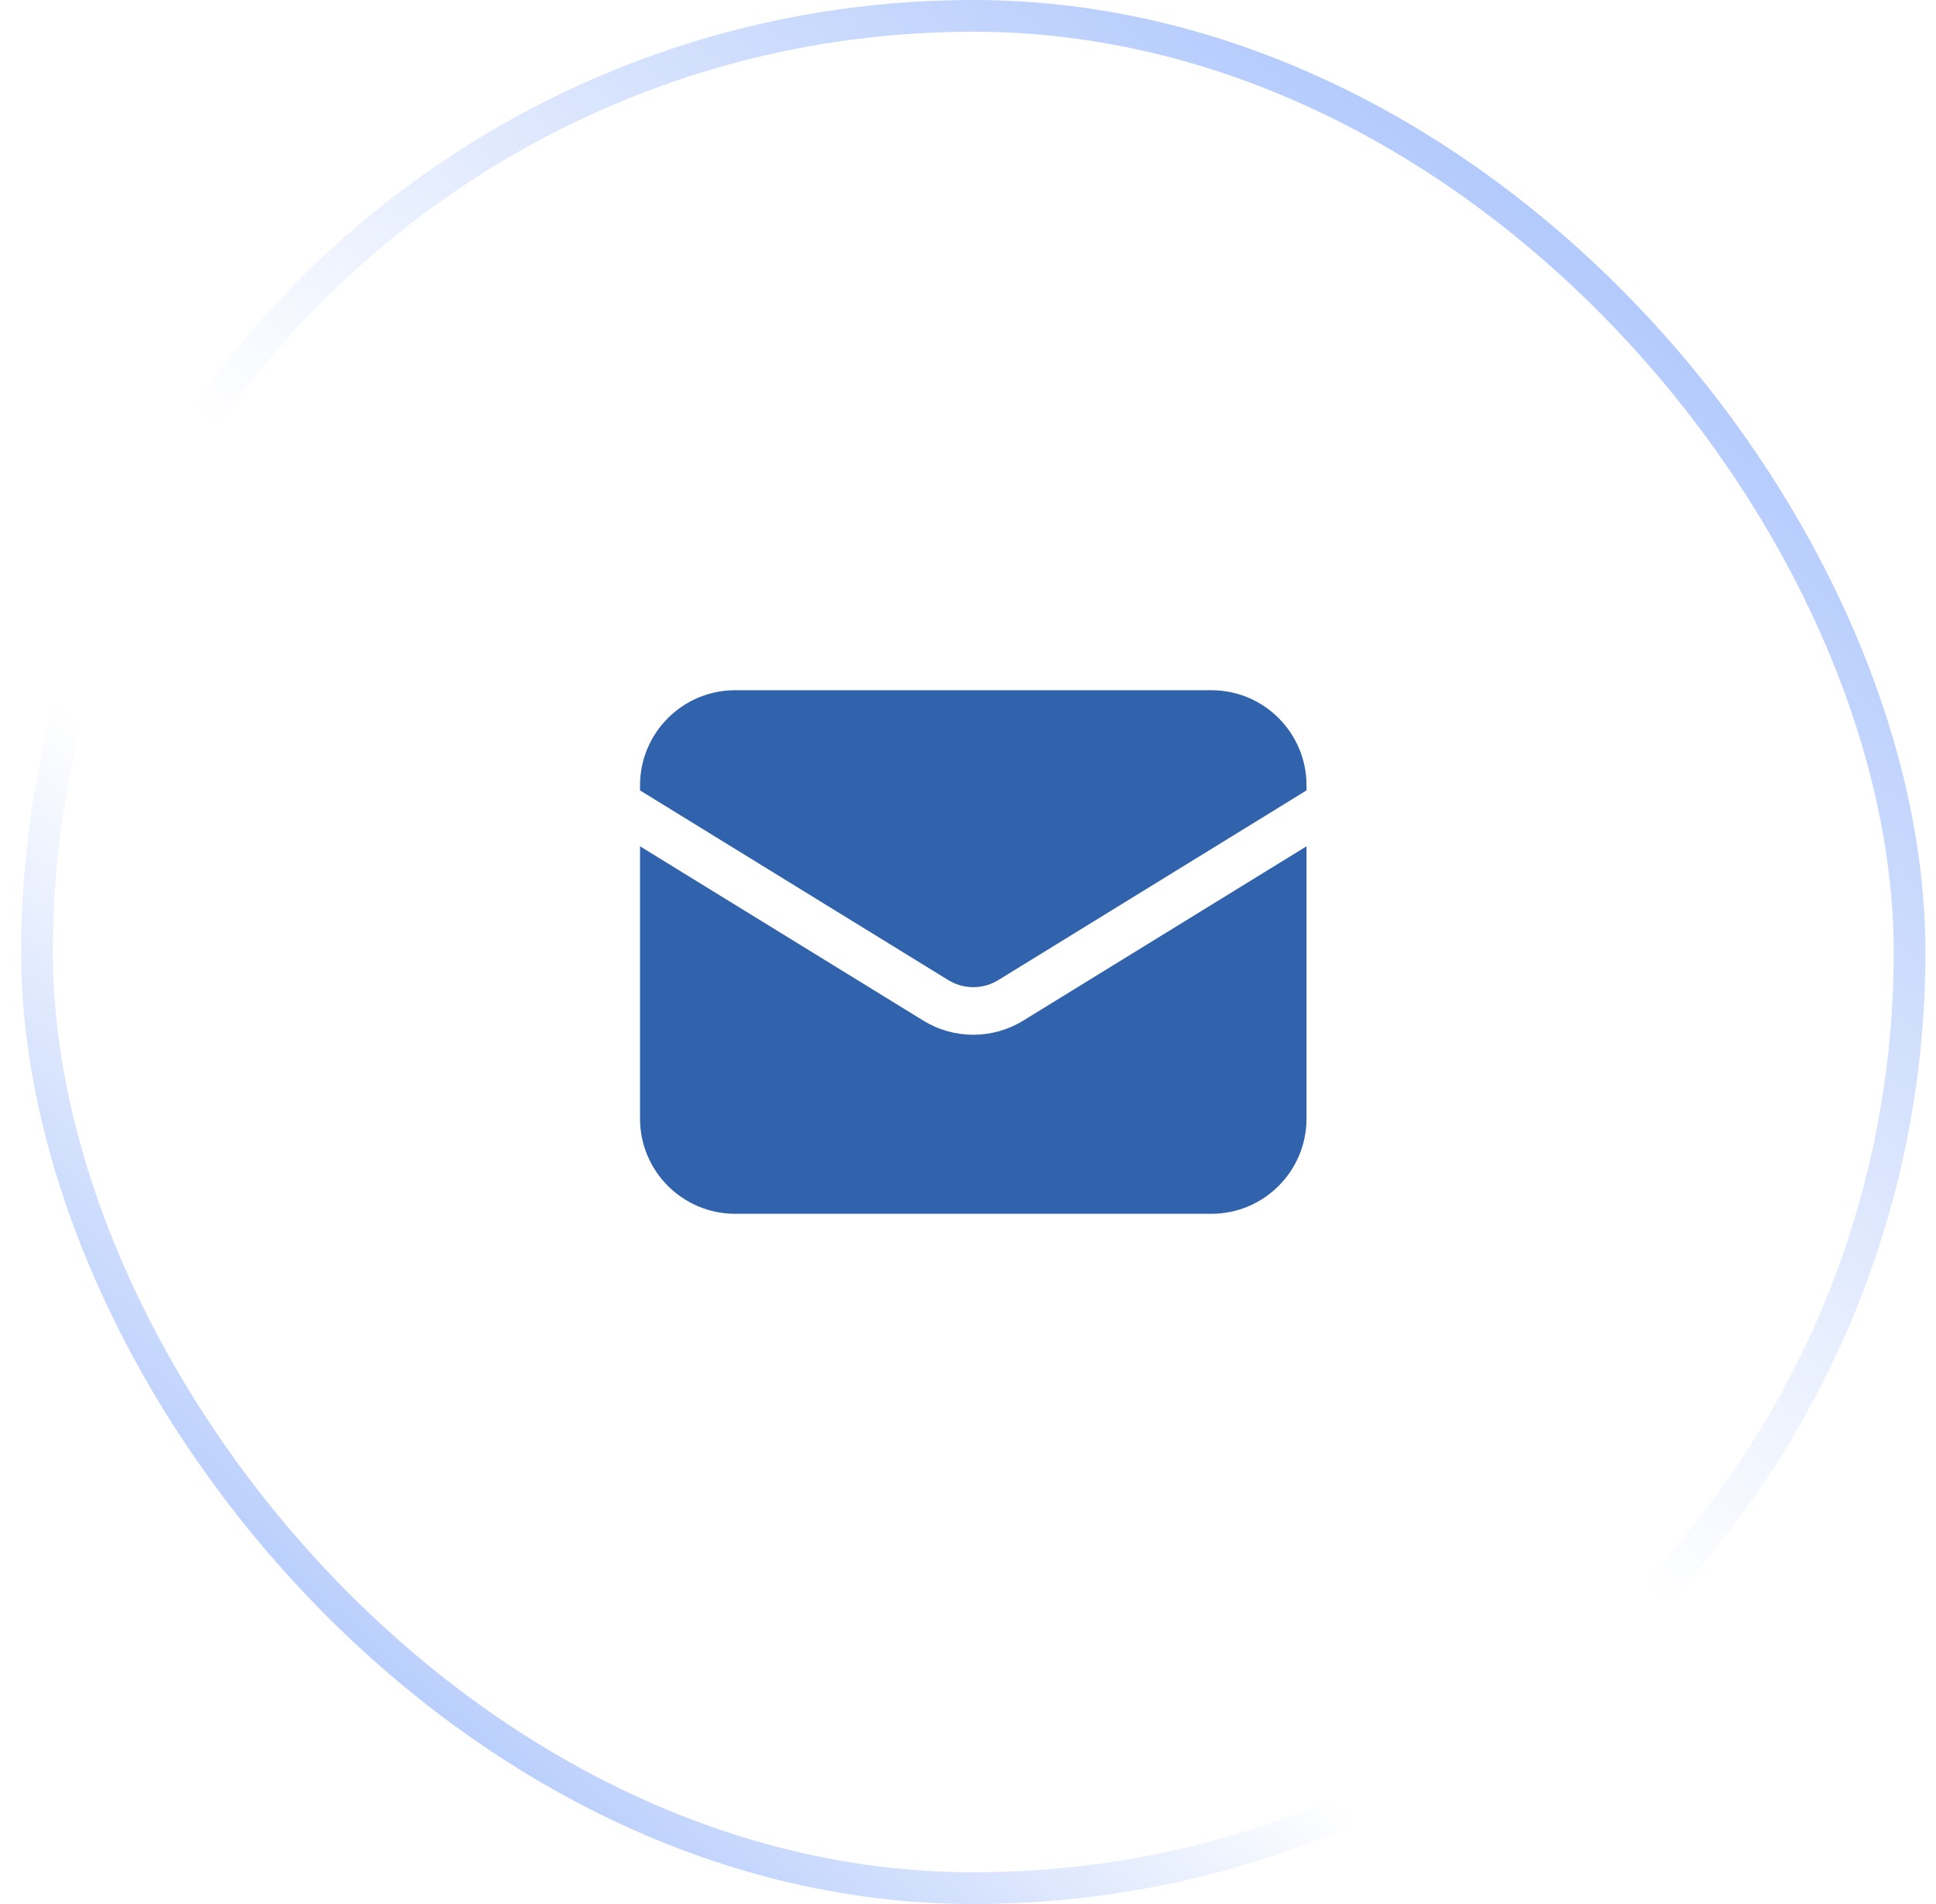 <svg width="61" height="60" viewBox="0 0 61 60" fill="none" xmlns="http://www.w3.org/2000/svg">
<rect x="1.167" y="0.5" width="59" height="59" rx="29.5" stroke="url(#paint0_linear_29_1003)"/>
<rect x="1.167" y="0.5" width="59" height="59" rx="29.5" stroke="url(#paint1_linear_29_1003)"/>
<path d="M20.166 26.669V35.25C20.166 36.907 21.51 38.25 23.166 38.25H38.166C39.823 38.25 41.166 36.907 41.166 35.25V26.669L32.239 32.163C31.275 32.756 30.058 32.756 29.094 32.163L20.166 26.669Z" fill="#3063AC"/>
<path d="M41.166 24.908V24.75C41.166 23.093 39.823 21.75 38.166 21.75H23.166C21.51 21.75 20.166 23.093 20.166 24.75V24.908L29.88 30.886C30.363 31.182 30.971 31.182 31.453 30.886L41.166 24.908Z" fill="#3063AC"/>
<defs>
<linearGradient id="paint0_linear_29_1003" x1="5.606" y1="63.293" x2="63.41" y2="-4.024" gradientUnits="userSpaceOnUse">
<stop stop-color="#85AAFA"/>
<stop offset="0.324" stop-color="#85AAFA" stop-opacity="0"/>
</linearGradient>
<linearGradient id="paint1_linear_29_1003" x1="60.484" y1="-7.683" x2="5.606" y2="60" gradientUnits="userSpaceOnUse">
<stop stop-color="#85AAFA"/>
<stop offset="0.577" stop-color="#85AAFA" stop-opacity="0"/>
</linearGradient>
</defs>
</svg>
